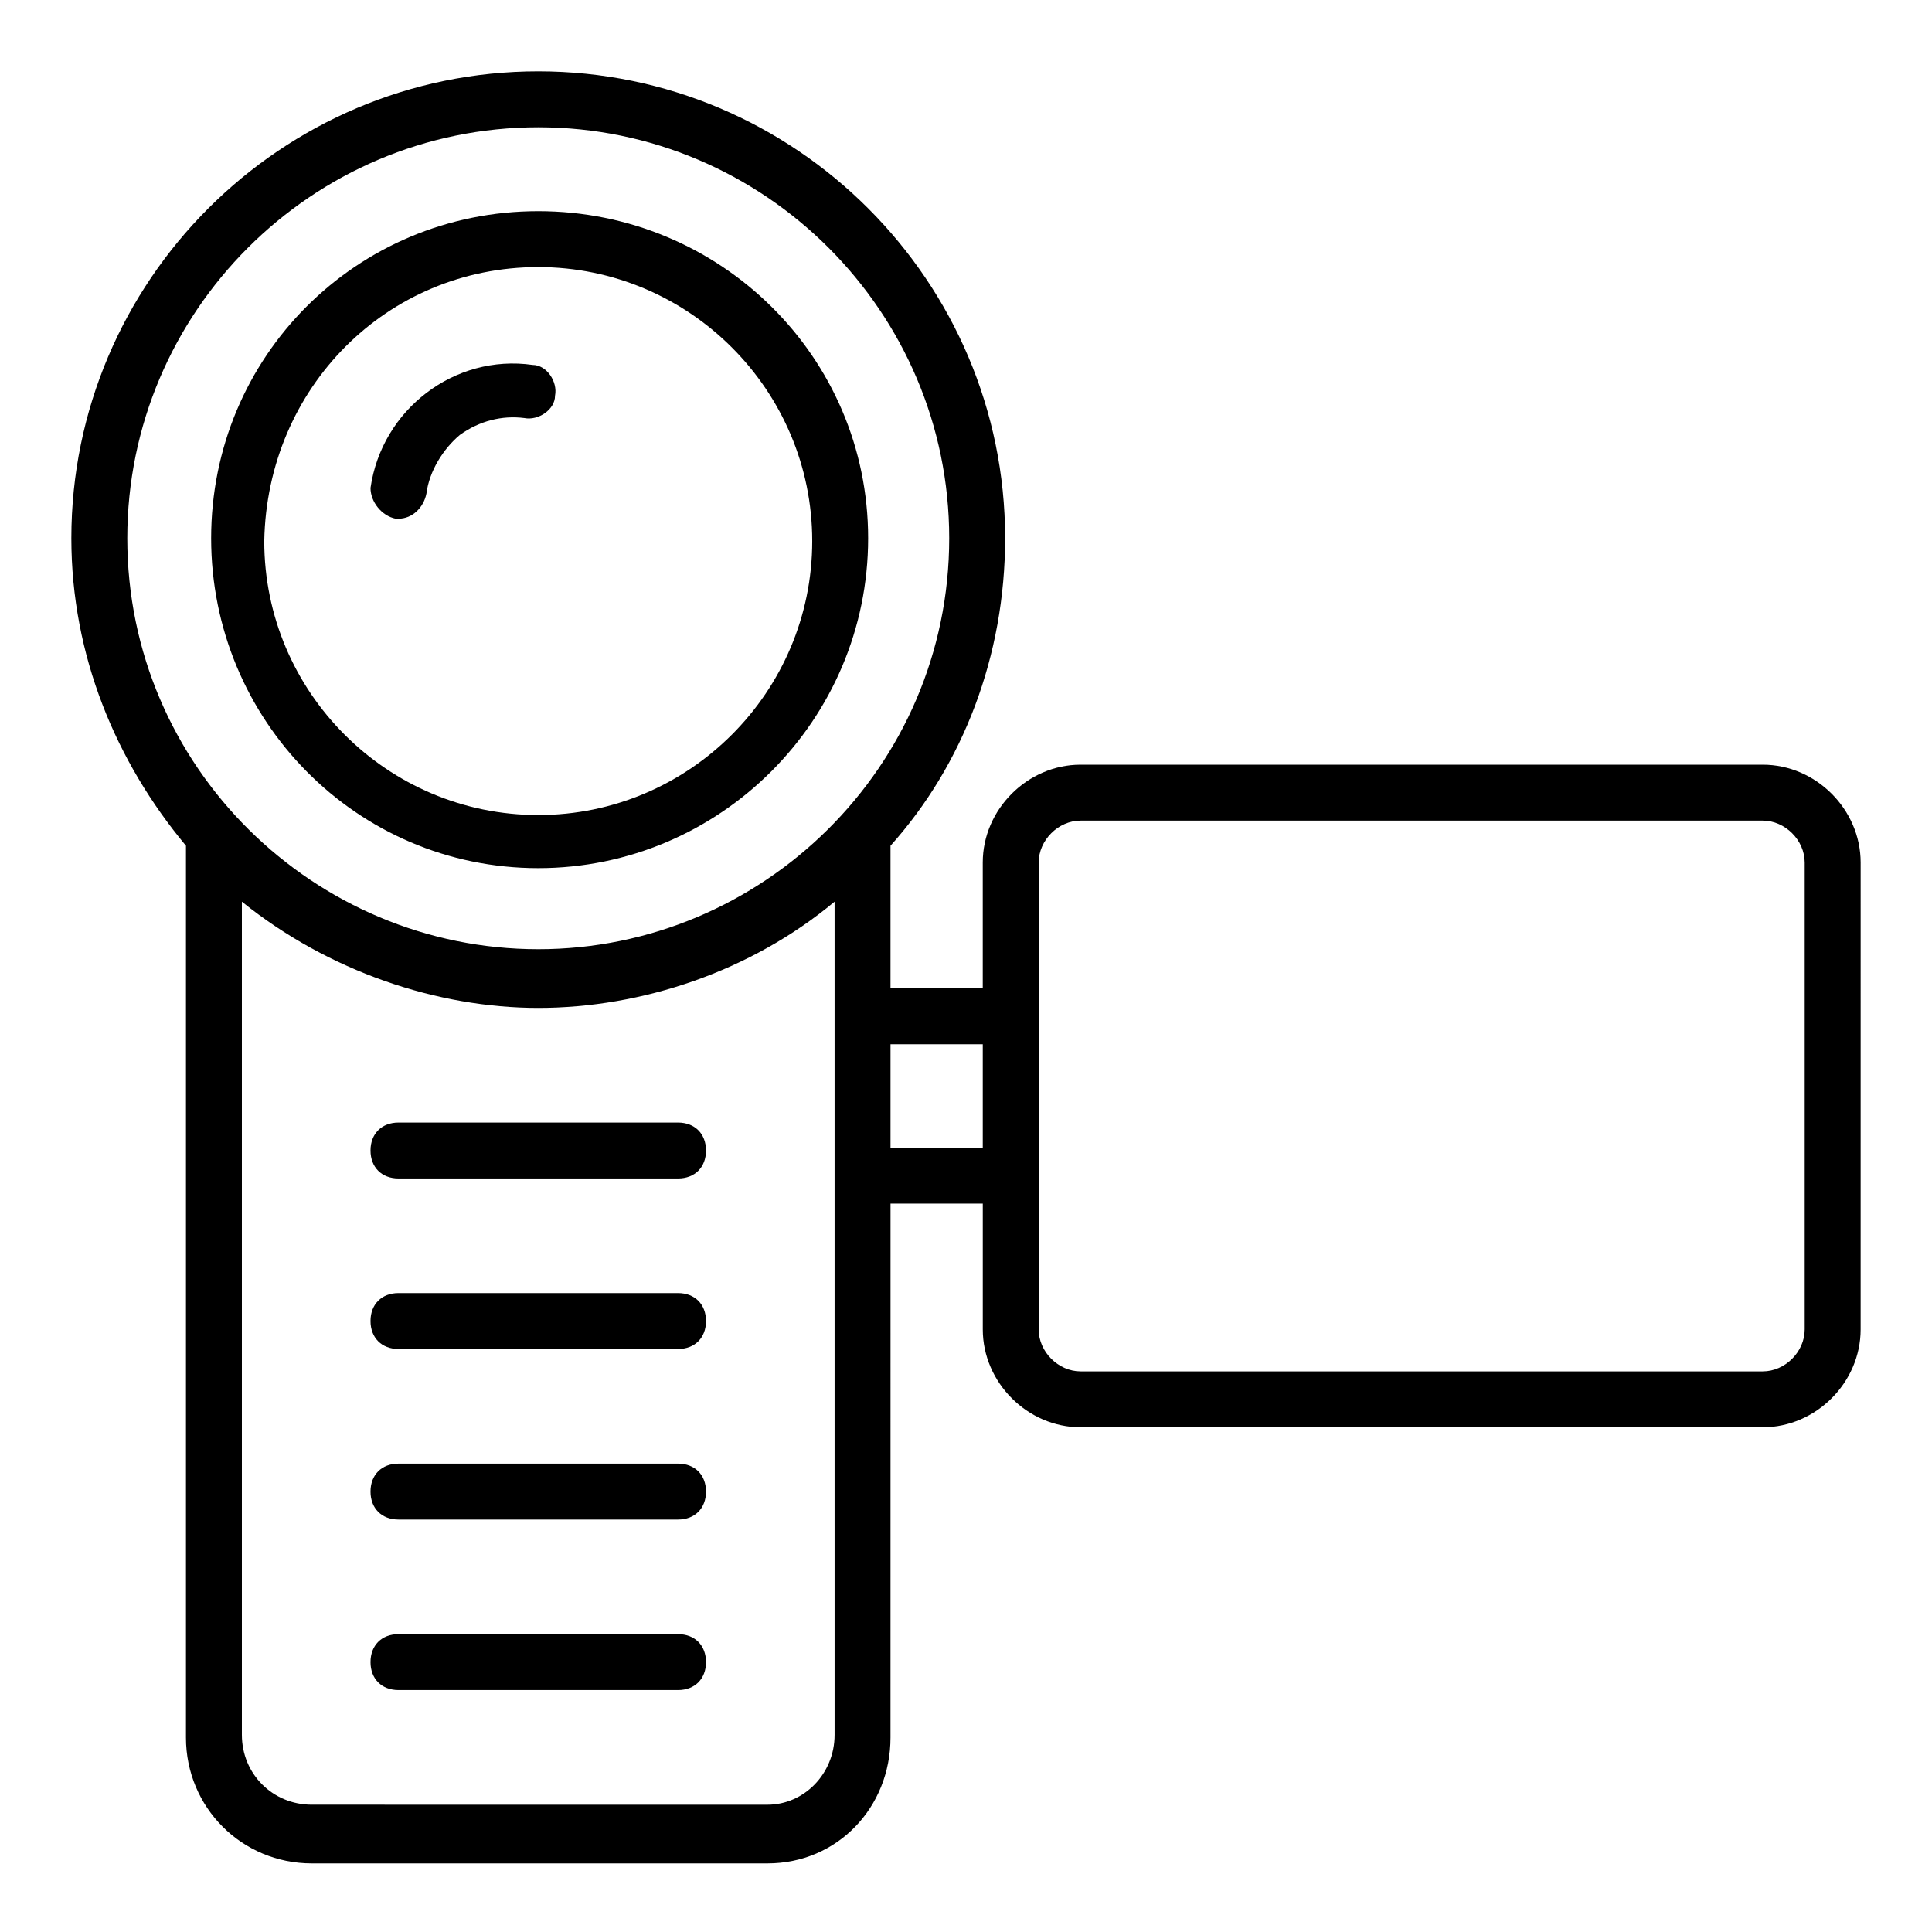<?xml version="1.0" encoding="UTF-8"?>
<!-- Uploaded to: SVG Repo, www.svgrepo.com, Generator: SVG Repo Mixer Tools -->
<svg fill="#000000" width="800px" height="800px" version="1.1" viewBox="144 144 512 512" xmlns="http://www.w3.org/2000/svg">
 <g>
  <path d="m611.15 346.65h-180.78c-14.078 0-25.93 11.855-25.93 25.93v33.34h-24.449v-37.785c19.262-21.484 30.375-50.383 30.375-81.5 0-68.156-55.566-123.73-123.73-123.73-68.16 0-123.73 55.57-123.73 123.73 0 31.117 11.855 59.273 30.375 81.5v236.35c0 18.523 14.816 33.34 33.34 33.34h120.77c18.523 0 32.598-14.816 32.598-33.34l0.008-141.51h24.449v33.34c0 14.078 11.855 25.93 25.93 25.93h180.78c14.078 0 25.93-11.855 25.93-25.93l0.004-123.73c0-14.078-11.855-25.934-25.934-25.934zm-324.51-168.92c60.012 0 108.91 48.898 108.91 108.91 0 60.754-49.641 108.91-108.91 108.91-59.27 0.004-108.91-48.156-108.91-108.91 0-60.012 48.898-108.91 108.91-108.91zm78.535 426.02c0 10.371-8.148 18.523-17.781 18.523l-120.77-0.004c-10.371 0-18.523-8.148-18.523-18.523v-220.79c22.969 18.523 51.863 28.152 78.535 28.152 27.414 0 56.309-9.633 78.535-28.152zm14.82-155.59v-27.414h24.449v27.414zm242.27 48.16c0 5.926-5.188 11.113-11.113 11.113h-180.78c-5.926 0-11.113-5.188-11.113-11.113v-123.73c0-5.926 5.188-11.113 11.113-11.113h180.78c5.926 0 11.113 5.188 11.113 11.113z"/>
  <path d="m286.64 374.07c48.16 0 87.426-39.266 87.426-87.426 0-48.156-39.266-86.684-87.426-86.684-48.156 0-86.684 38.527-86.684 86.684 0 48.16 38.527 87.426 86.684 87.426zm0-159.29c40.008 0 72.609 32.598 72.609 72.609 0 40.008-32.598 72.609-72.609 72.609-40.008 0-72.609-32.598-72.609-72.609 0.742-40.75 32.602-72.609 72.609-72.609z"/>
  <path d="m248.86 281.46h0.742c3.703 0 6.668-2.965 7.41-6.668 0.742-5.926 4.445-11.855 8.891-15.559 5.188-3.703 11.113-5.188 17.039-4.445 3.703 0.742 8.148-2.223 8.148-5.926 0.742-3.703-2.223-8.148-5.926-8.148-20.746-2.965-40.008 11.855-42.973 32.598 0 3.699 2.965 7.406 6.668 8.148z"/>
  <path d="m323.69 441.49h-74.09c-4.445 0-7.41 2.965-7.41 7.41 0 4.445 2.965 7.41 7.41 7.41h74.09c4.445 0 7.41-2.965 7.41-7.41-0.004-4.445-2.965-7.41-7.41-7.41z"/>
  <path d="m323.69 486.68h-74.09c-4.445 0-7.41 2.965-7.41 7.41s2.965 7.41 7.41 7.41h74.09c4.445 0 7.41-2.965 7.41-7.41-0.004-4.445-2.965-7.41-7.41-7.41z"/>
  <path d="m323.69 531.88h-74.09c-4.445 0-7.41 2.965-7.41 7.41 0 4.445 2.965 7.41 7.41 7.41h74.09c4.445 0 7.41-2.965 7.41-7.41-0.004-4.449-2.965-7.41-7.41-7.41z"/>
  <path d="m323.69 577.07h-74.09c-4.445 0-7.41 2.965-7.41 7.41s2.965 7.41 7.41 7.41h74.09c4.445 0 7.41-2.965 7.41-7.41-0.004-4.449-2.965-7.41-7.41-7.41z"/>
 </g>
</svg>